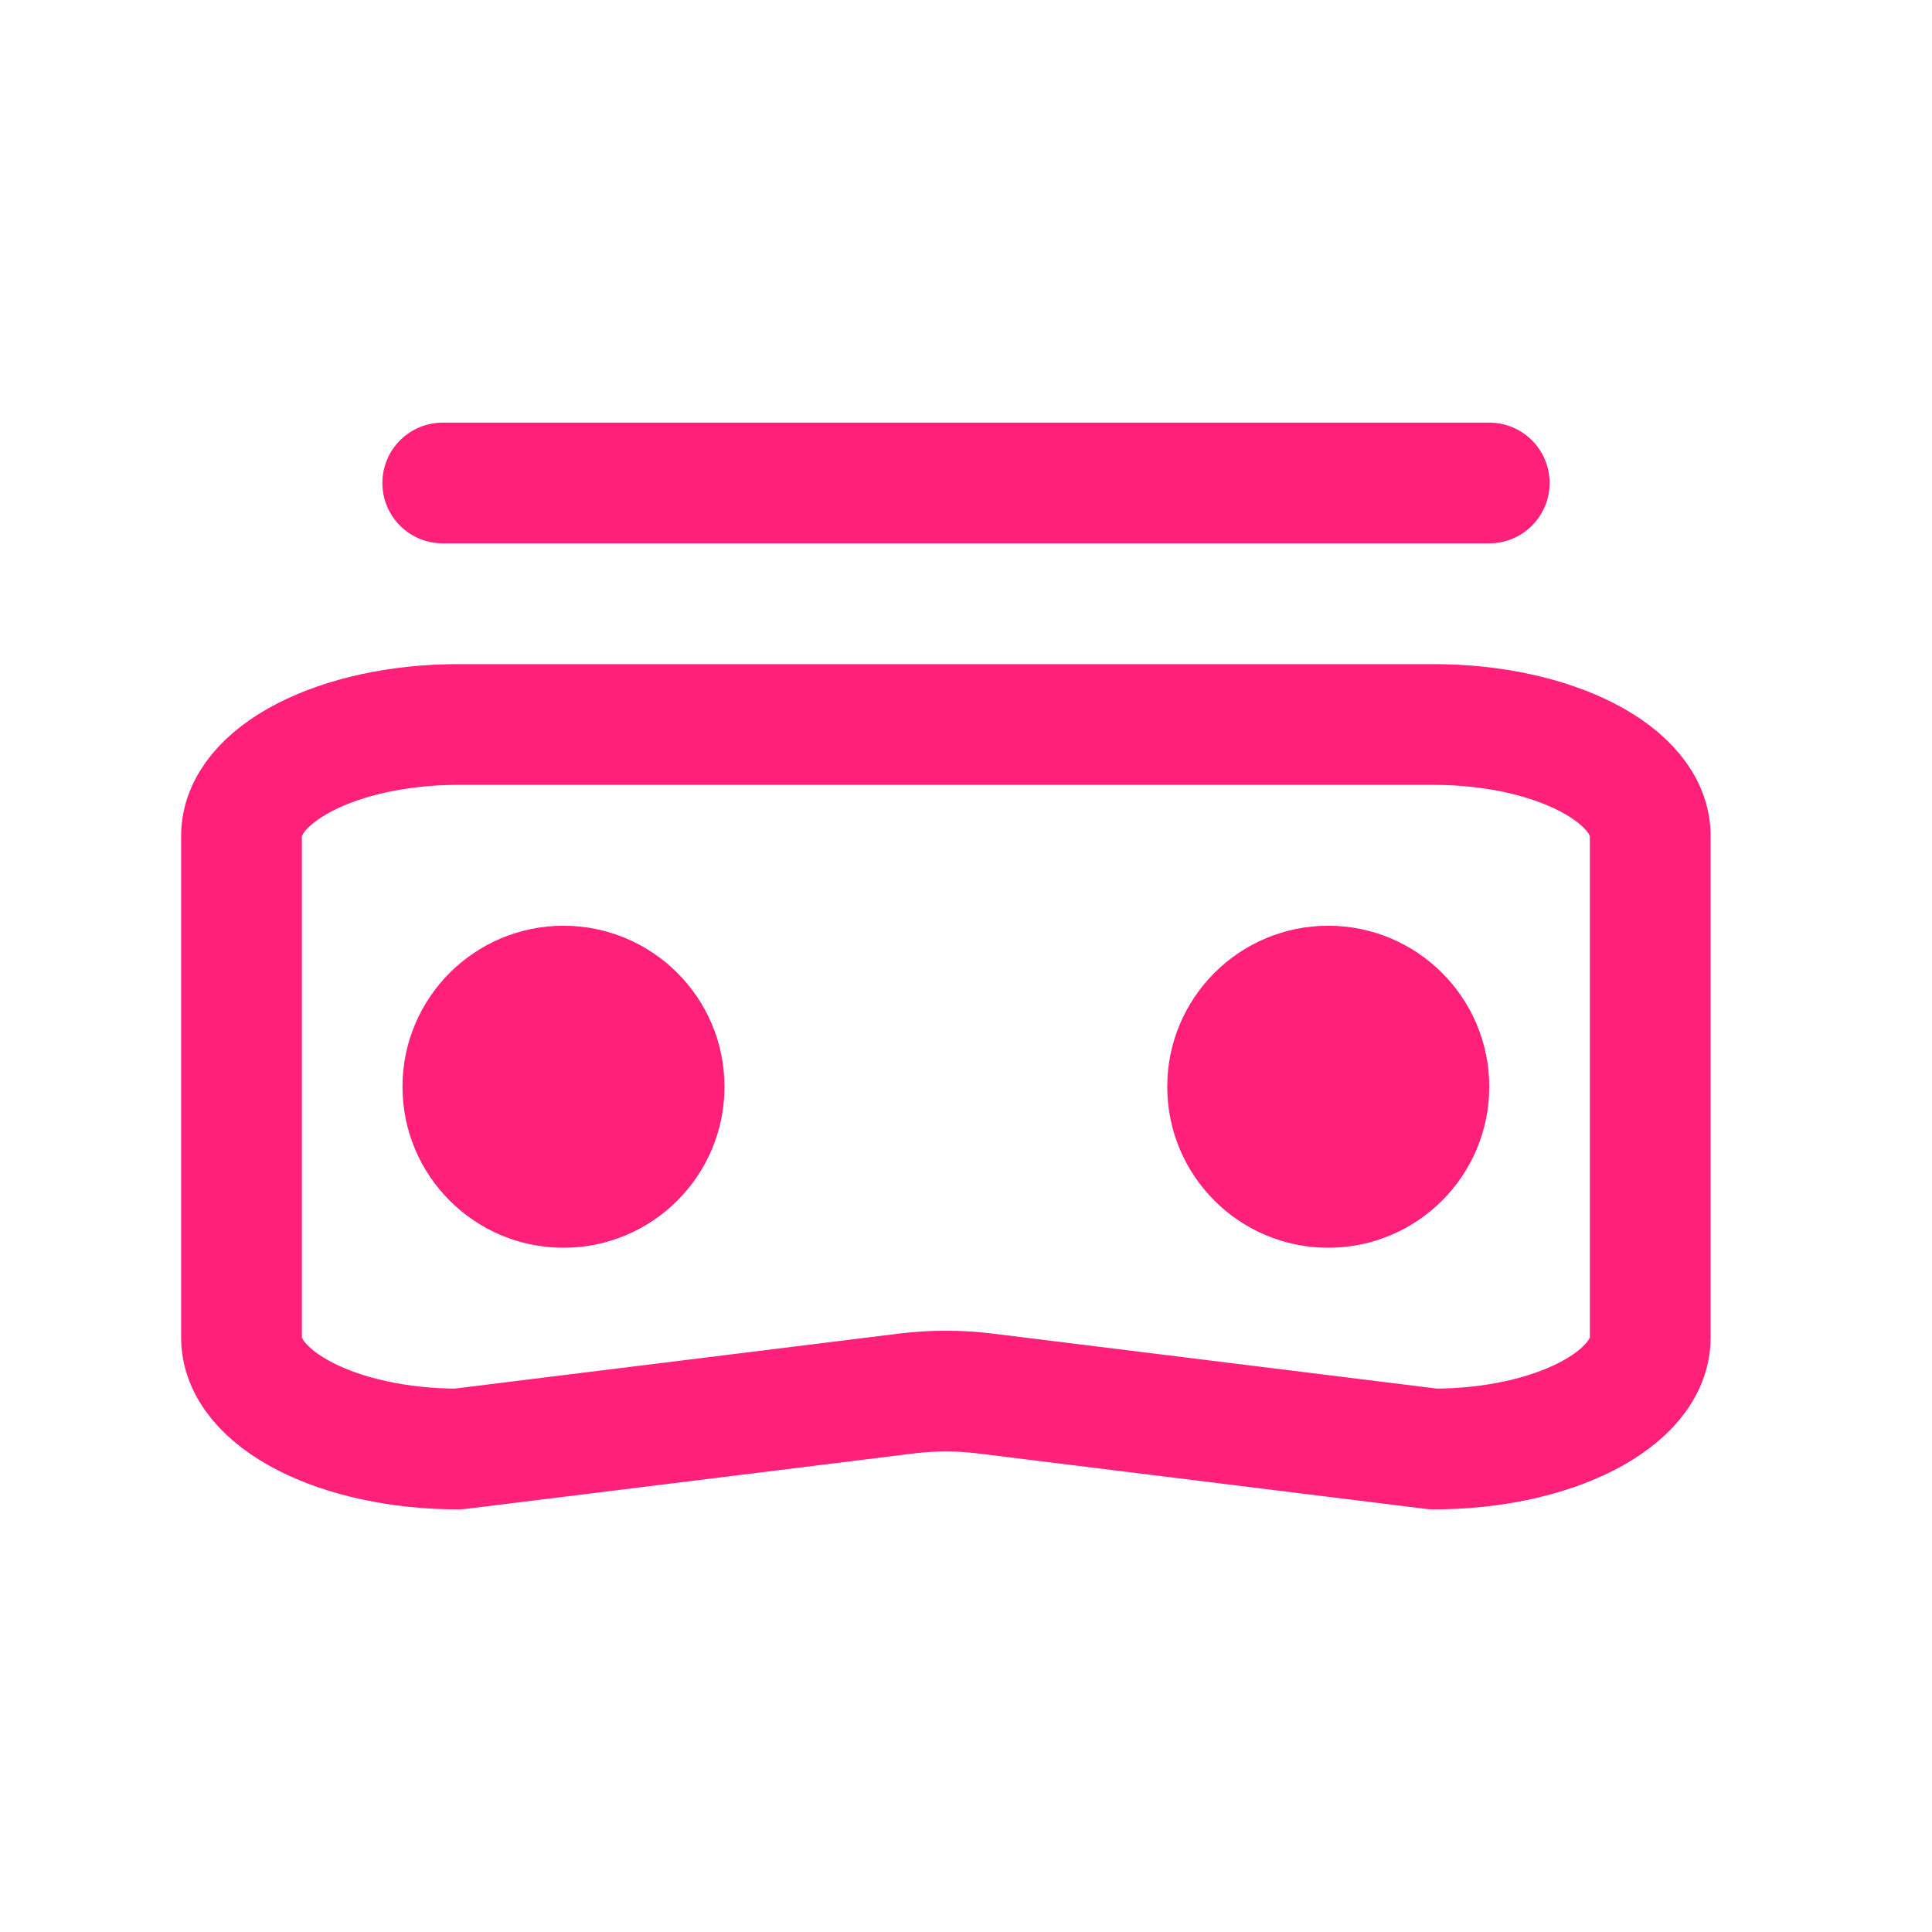 <?xml version="1.0" encoding="UTF-8"?> <svg xmlns="http://www.w3.org/2000/svg" width="48" height="48" viewBox="0 0 48 48" fill="none"><path d="M35.615 18L11.385 18C8.411 18 6 19.24 6 20.769L6 33.231C6 34.76 8.411 36 11.385 36L22.517 34.622C23.17 34.541 23.83 34.541 24.483 34.622L35.615 36C38.589 36 41 34.76 41 33.231V20.769C41 19.24 38.589 18 35.615 18Z" stroke="#FF2079" stroke-width="3" stroke-linecap="round" stroke-linejoin="round"></path><circle cx="14" cy="27" r="4" fill="#FF2079"></circle><circle cx="33" cy="27" r="4" fill="#FF2079"></circle><path d="M11 12L37 12" stroke="#FF2079" stroke-width="3" stroke-linecap="round" stroke-linejoin="round"></path></svg> 